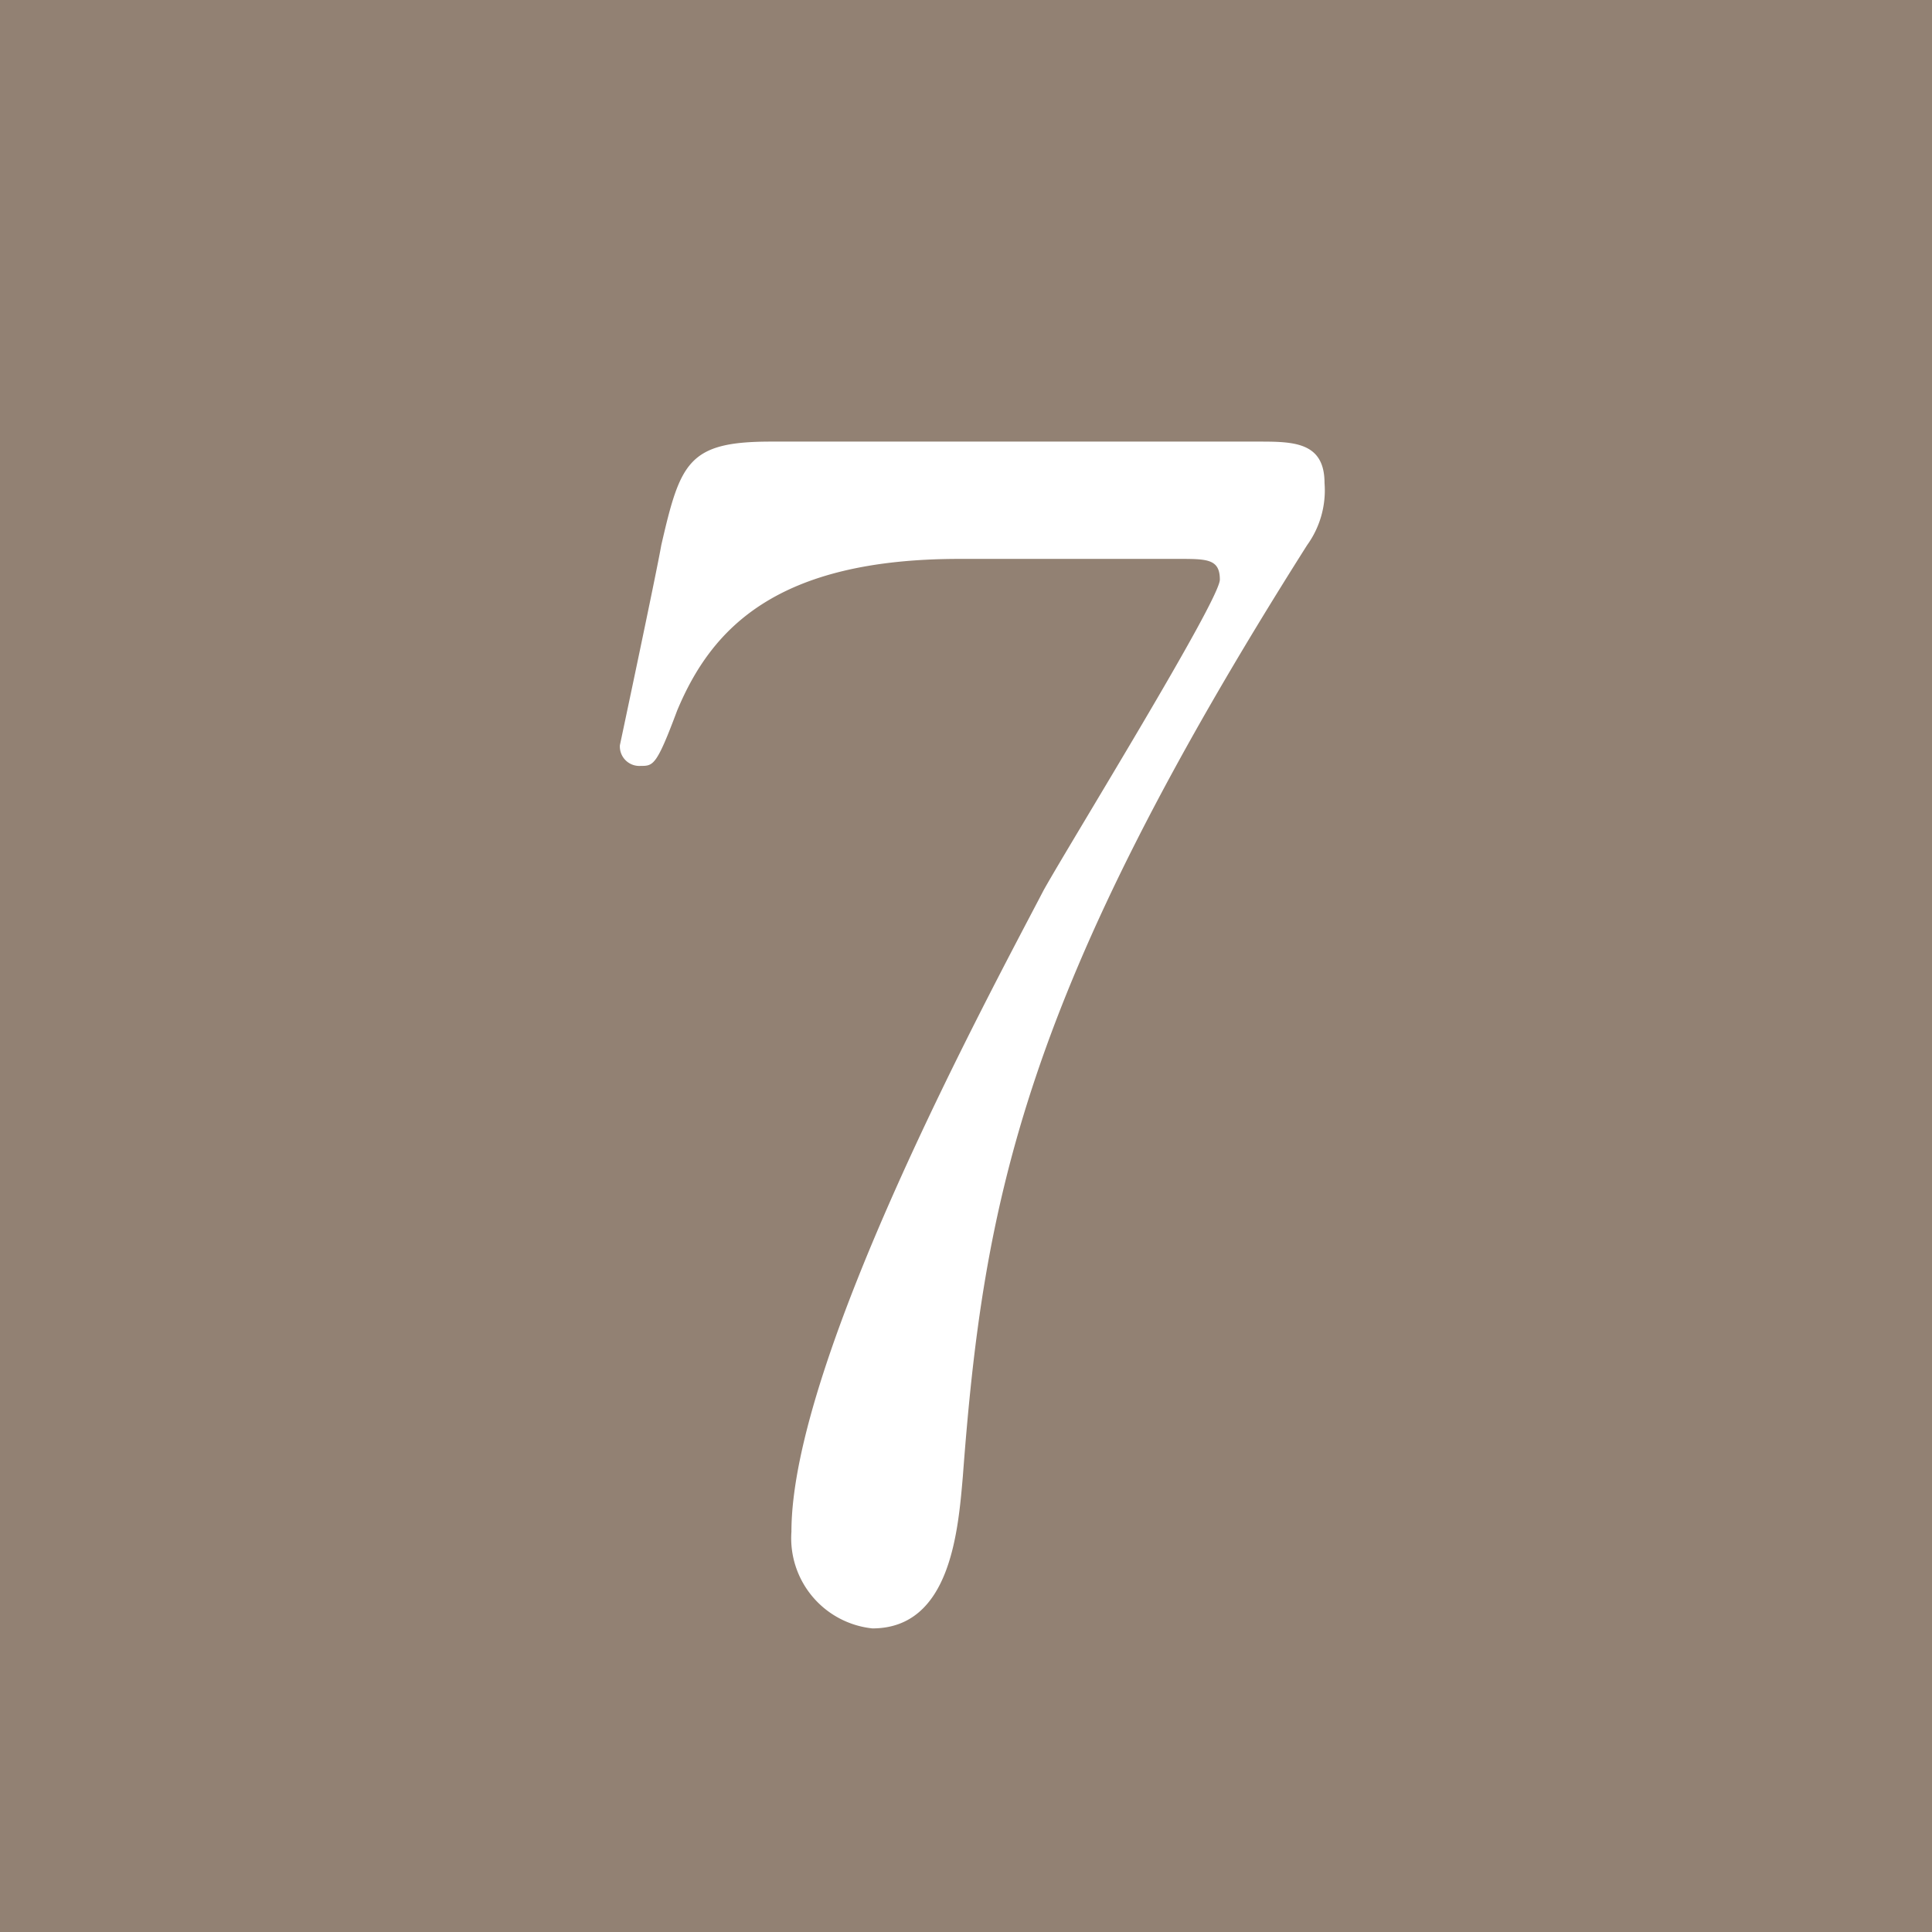 <svg id="number07.svg" xmlns="http://www.w3.org/2000/svg" width="28" height="28" viewBox="0 0 28 28">
  <defs>
    <style>
      .cls-1 {
        fill: #928173;
      }

      .cls-2 {
        fill: #fff;
        fill-rule: evenodd;
      }
    </style>
  </defs>
  <rect id="長方形_51" data-name="長方形 51" class="cls-1" width="28" height="28"/>
  <path id="_7" data-name="7" class="cls-2" d="M218.17,10664.4c-1.195,0-1.31.3-1.586,1.5-0.069.4-.6,2.9-0.6,2.9a0.282,0.282,0,0,0,.3.3c0.184,0,.23,0,0.529-0.8,0.5-1.2,1.448-2.2,4.093-2.2h3.173c0.414,0,.6,0,0.6.3s-2.162,3.8-2.553,4.5c-0.781,1.5-3.656,6.8-3.656,9.3a1.314,1.314,0,0,0,1.173,1.4c1.127,0,1.242-1.4,1.311-2.2,0.3-4,.873-7,4.99-13.5a1.355,1.355,0,0,0,.252-0.9c0-.6-0.459-0.6-0.965-0.6h-7.06Z" transform="translate(-207 -10658)"/>
</svg>
